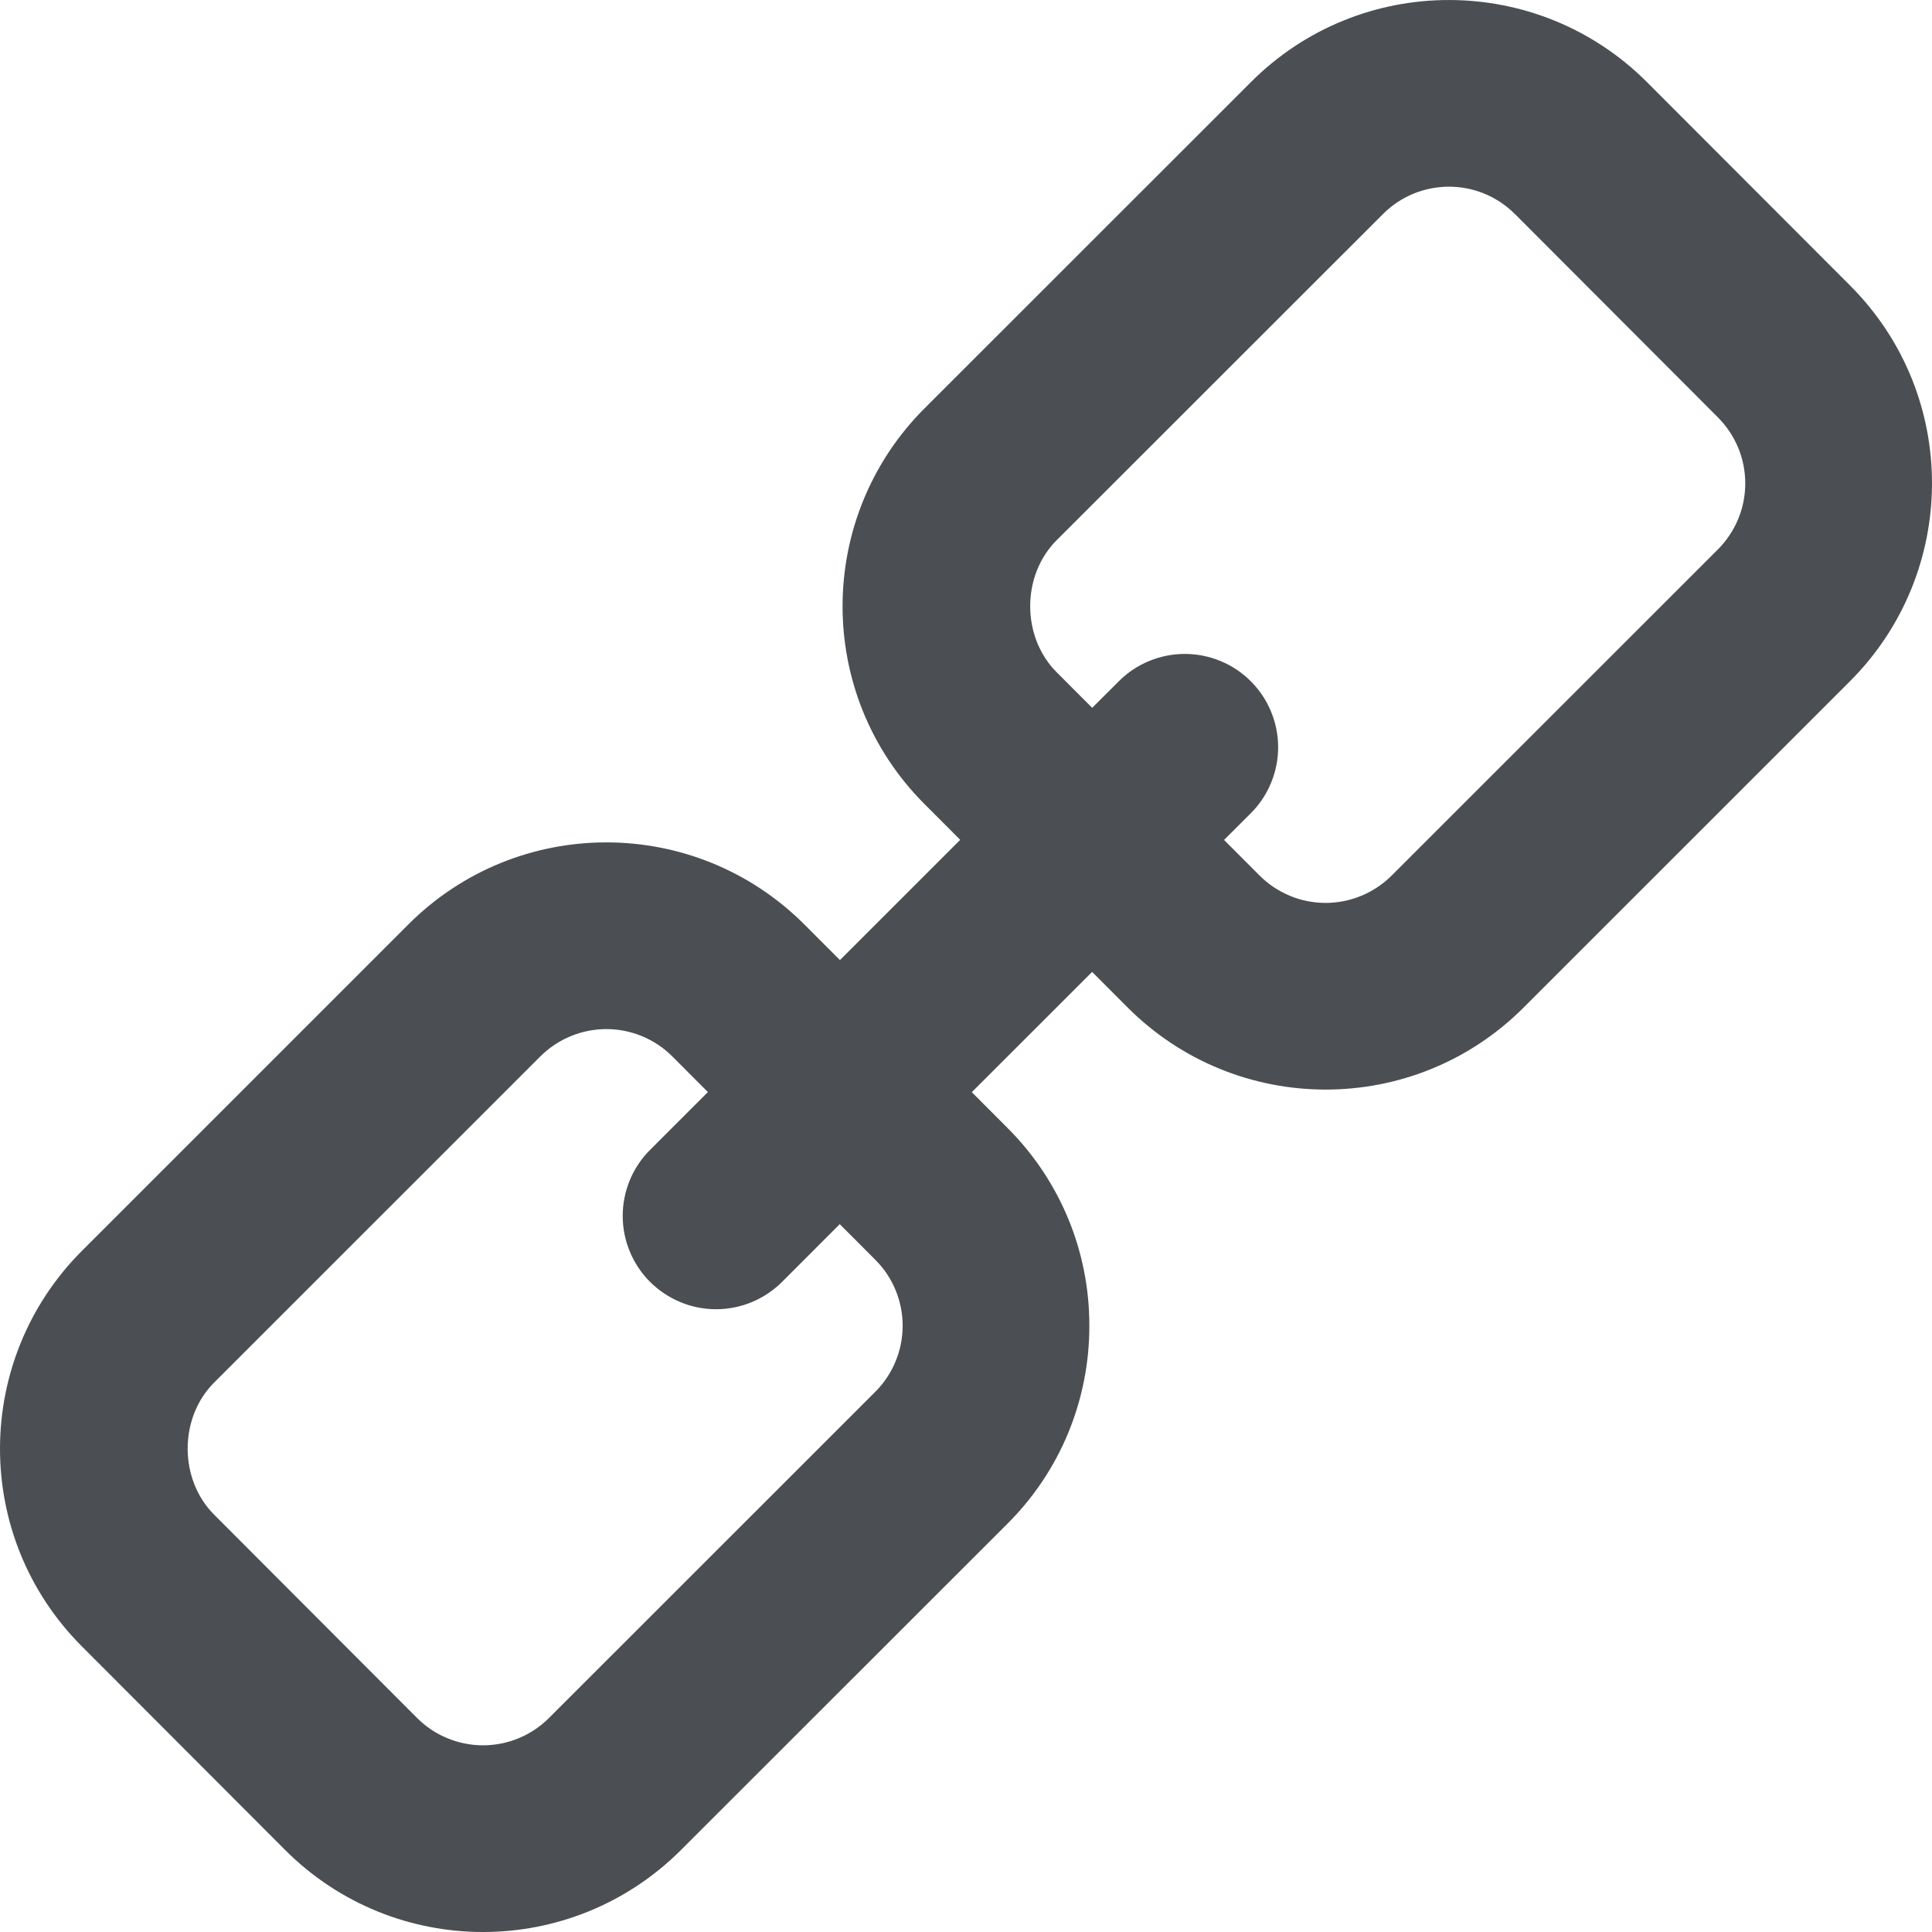 <svg width="32" height="32" viewBox="0 0 32 32" fill="none" xmlns="http://www.w3.org/2000/svg">
<path d="M15.312 13.317L15.904 13.91L13.912 15.902L13.326 15.315C11.513 13.5 8.577 13.498 6.763 15.312L1.36 20.715C-0.445 22.518 -0.46 25.452 1.356 27.269L4.718 30.637C6.529 32.453 9.466 32.455 11.281 30.64L16.686 25.238C17.118 24.808 17.46 24.297 17.693 23.734C17.925 23.171 18.044 22.568 18.043 21.959C18.044 21.35 17.926 20.748 17.693 20.185C17.46 19.623 17.119 19.113 16.688 18.683L16.096 18.09L18.089 16.098L18.674 16.684C20.485 18.499 23.423 18.502 25.236 16.688L30.64 11.285C32.438 9.489 32.467 6.556 30.644 4.73L27.282 1.363C25.47 -0.452 22.532 -0.455 20.719 1.36L15.315 6.762C13.51 8.565 13.496 11.499 15.312 13.317ZM14.499 20.867C14.789 21.157 14.951 21.55 14.951 21.96C14.95 22.369 14.788 22.762 14.498 23.052L9.094 28.454C8.95 28.598 8.78 28.712 8.592 28.79C8.404 28.868 8.203 28.908 8 28.908C7.796 28.908 7.595 28.867 7.407 28.789C7.22 28.712 7.049 28.597 6.906 28.453L3.545 25.086C2.962 24.501 2.963 23.484 3.546 22.9L8.949 17.498C9.093 17.355 9.263 17.24 9.451 17.163C9.639 17.085 9.84 17.045 10.043 17.045C10.247 17.045 10.448 17.085 10.636 17.163C10.823 17.241 10.994 17.355 11.137 17.499L11.725 18.088L10.767 19.046C10.623 19.189 10.509 19.36 10.432 19.547C10.354 19.735 10.314 19.936 10.314 20.139C10.314 20.342 10.354 20.543 10.432 20.73C10.509 20.918 10.623 21.088 10.767 21.232C10.911 21.375 11.081 21.489 11.269 21.567C11.456 21.645 11.657 21.685 11.86 21.685C12.063 21.685 12.264 21.645 12.452 21.567C12.64 21.489 12.81 21.375 12.954 21.232L13.909 20.276L14.499 20.867ZM25.093 3.546L28.455 6.914C28.598 7.058 28.712 7.228 28.79 7.416C28.867 7.603 28.907 7.804 28.907 8.007C28.907 8.21 28.867 8.411 28.789 8.599C28.711 8.786 28.597 8.956 28.454 9.1L23.05 14.502C22.906 14.646 22.735 14.759 22.548 14.837C22.36 14.915 22.159 14.955 21.956 14.955C21.753 14.955 21.551 14.915 21.364 14.837C21.176 14.759 21.006 14.645 20.862 14.501L20.274 13.912L20.717 13.47C20.861 13.326 20.975 13.156 21.052 12.968C21.13 12.781 21.17 12.58 21.17 12.377C21.17 12.174 21.13 11.973 21.052 11.785C20.975 11.598 20.861 11.427 20.717 11.284C20.574 11.14 20.403 11.026 20.216 10.949C20.028 10.871 19.827 10.831 19.624 10.831C19.421 10.831 19.22 10.871 19.032 10.949C18.845 11.026 18.674 11.14 18.531 11.284L18.09 11.724L17.5 11.133C16.917 10.548 16.918 9.531 17.501 8.948L22.907 3.545C23.05 3.401 23.221 3.287 23.408 3.209C23.596 3.132 23.797 3.092 24 3.092C24.203 3.092 24.404 3.132 24.592 3.21C24.779 3.288 24.95 3.403 25.093 3.547V3.546Z" fill="#1F2227" fill-opacity="0.8"/>
</svg>

